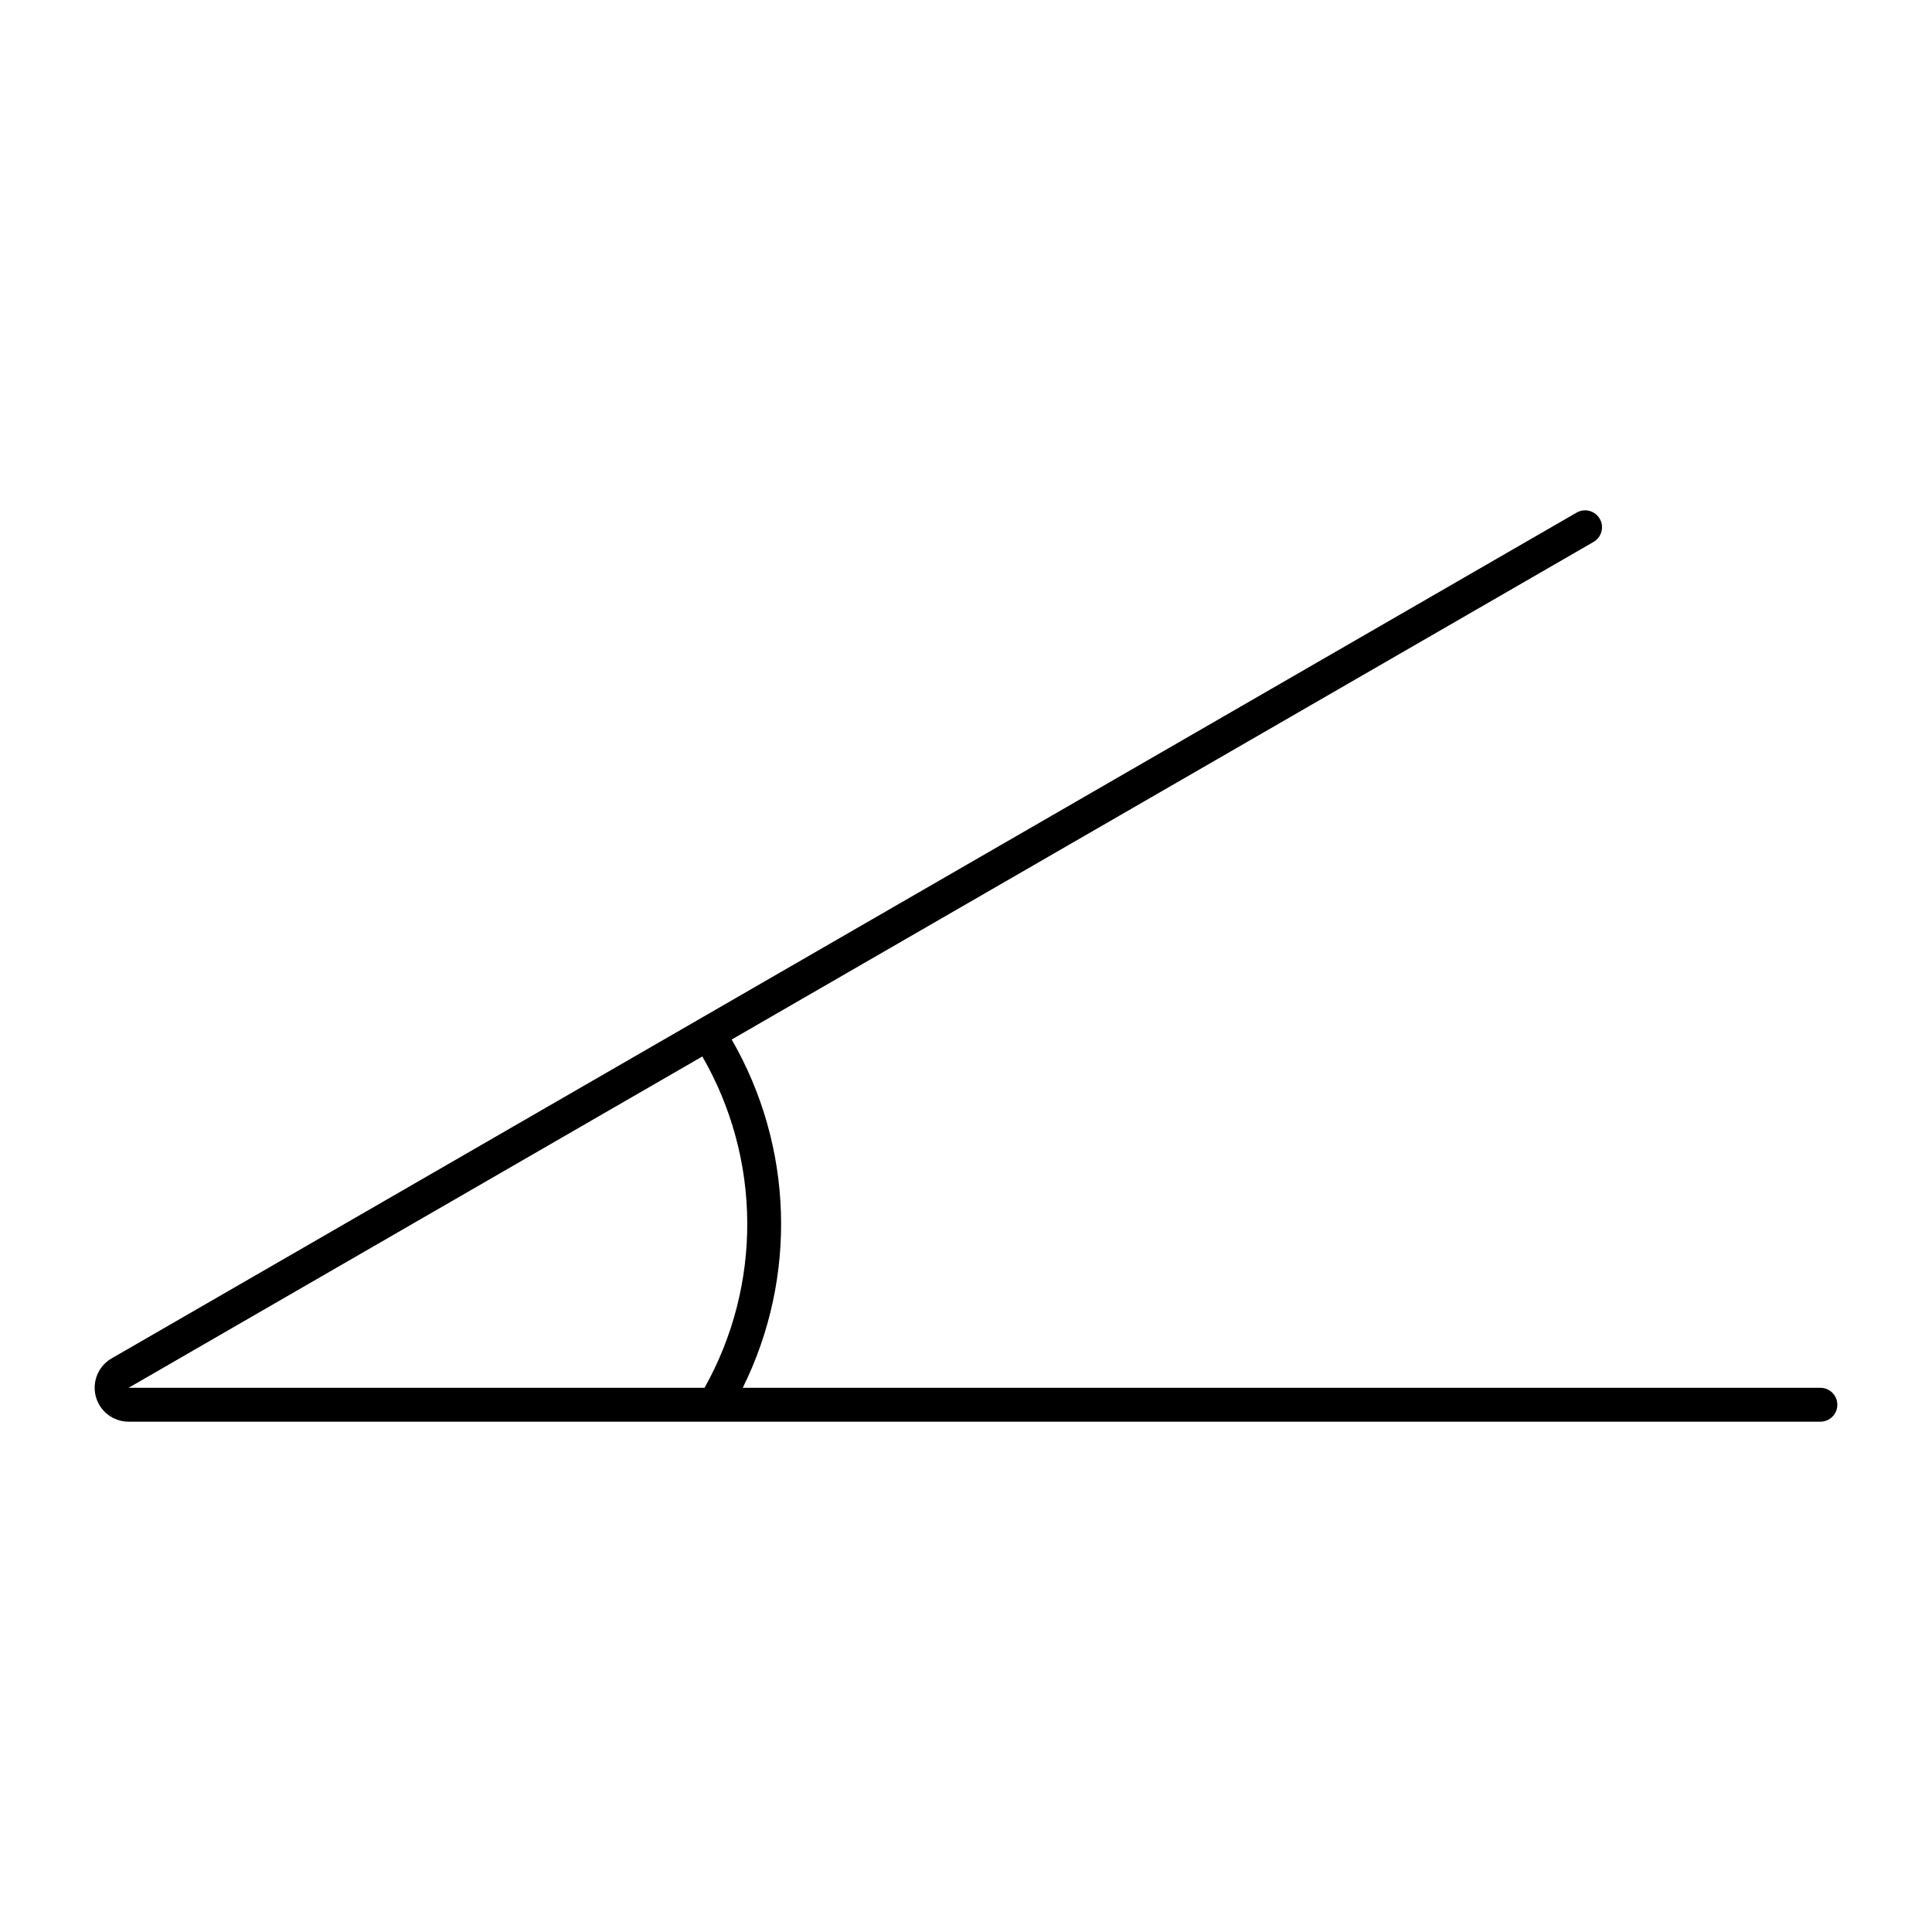 <?xml version="1.0" encoding="UTF-8"?>
<!-- The Best Svg Icon site in the world: iconSvg.co, Visit us! https://iconsvg.co -->
<svg fill="#000000" width="800px" height="800px" version="1.1" viewBox="144 144 512 512" xmlns="http://www.w3.org/2000/svg">
 <path d="m564.05 279.24c-0.766 0.004-1.516 0.203-2.18 0.578l-387.99 224h-0.004c-3.656 1.934-5.523 6.113-4.519 10.129 1 4.016 4.613 6.828 8.75 6.816h448.32c2.481 0 4.488-2.012 4.488-4.492s-2.008-4.488-4.488-4.488h-285.59c14.527-29.32 13.426-63.961-2.934-92.297l228.46-131.9h-0.004c1.738-1.031 2.57-3.102 2.035-5.051-0.539-1.949-2.312-3.301-4.336-3.297zm-233.93 144.74v-0.004c15.668 27.117 15.895 60.48 0.594 87.805h-152.59-0.016c-0.008-0.004-0.016-0.004-0.02 0 0.004-0.004 0.004-0.012 0-0.016 0.004 0.004 0.012 0.004 0.02 0z"/>
</svg>